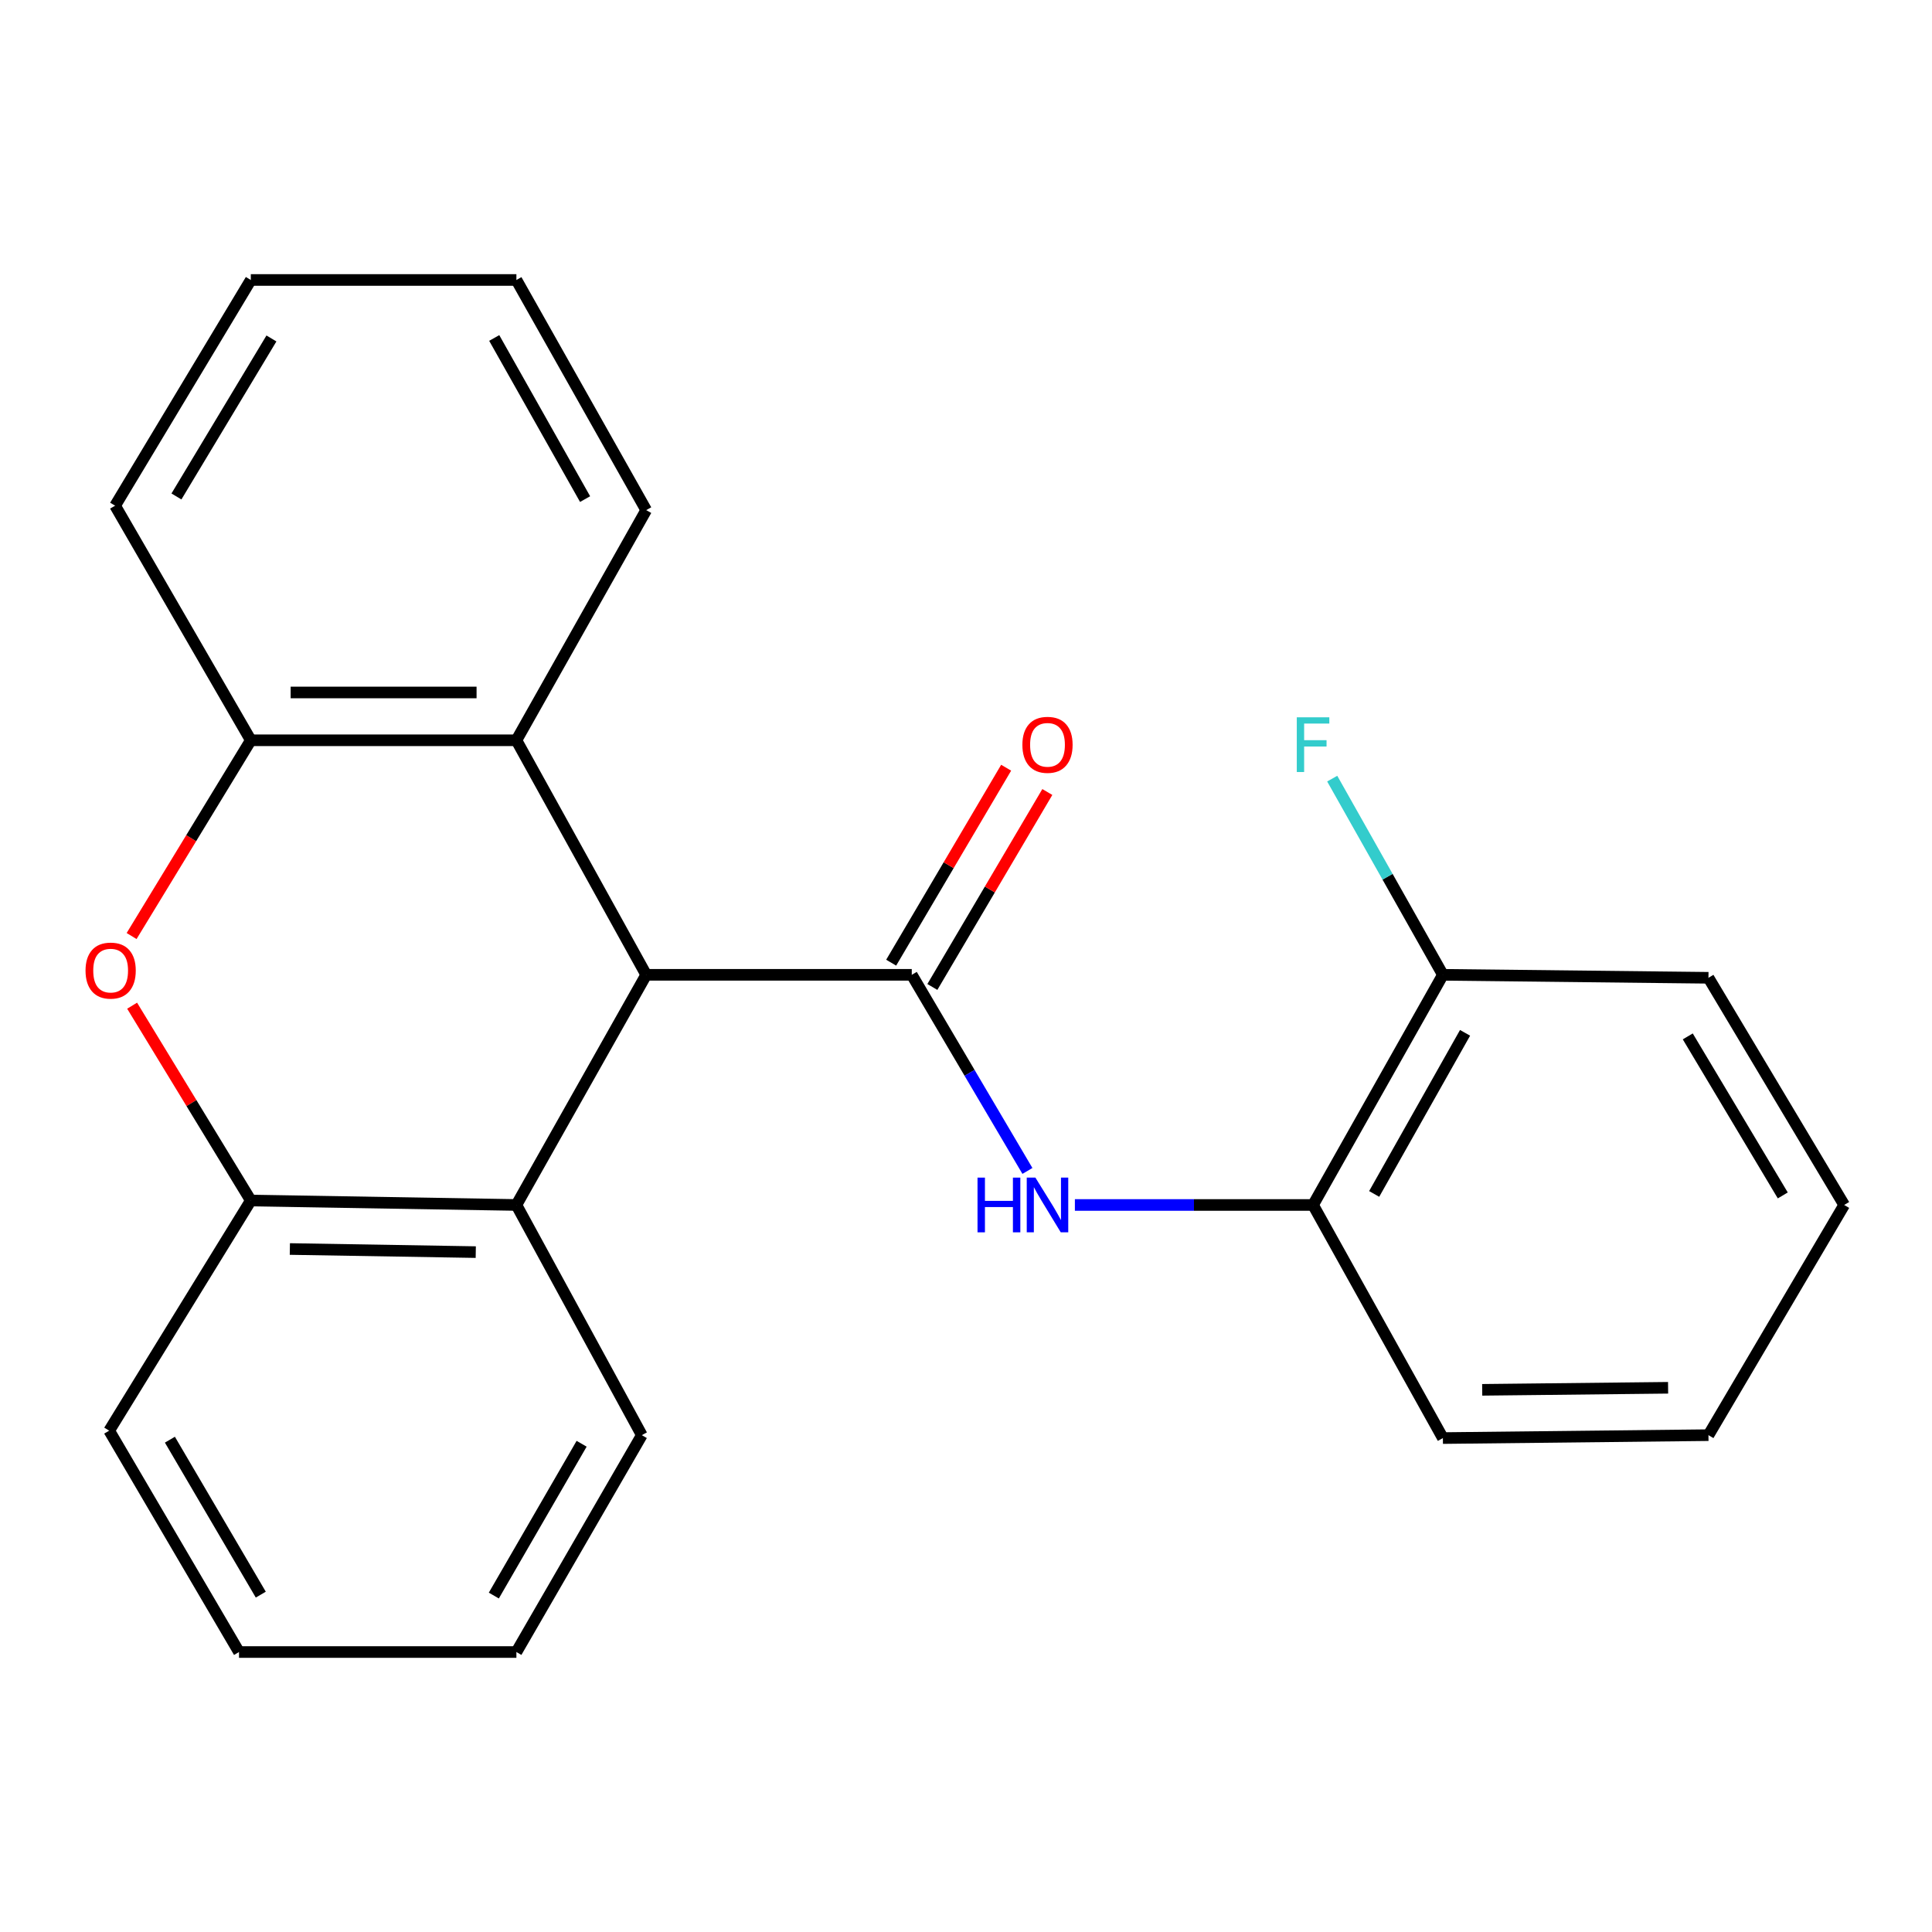 <?xml version='1.0' encoding='iso-8859-1'?>
<svg version='1.1' baseProfile='full'
              xmlns='http://www.w3.org/2000/svg'
                      xmlns:rdkit='http://www.rdkit.org/xml'
                      xmlns:xlink='http://www.w3.org/1999/xlink'
                  xml:space='preserve'
width='1000px' height='1000px' viewBox='0 0 1000 1000'>
<!-- END OF HEADER -->
<rect style='opacity:1.0;fill:#FFFFFF;stroke:none' width='1000' height='1000' x='0' y='0'> </rect>
<path class='bond-0' d='M 471.93,504.564 L 334.475,504.564' style='fill:none;fill-rule:evenodd;stroke:#000000;stroke-width:6px;stroke-linecap:butt;stroke-linejoin:miter;stroke-opacity:1' />
<path class='bond-2' d='M 471.93,504.564 L 501.861,555.32' style='fill:none;fill-rule:evenodd;stroke:#000000;stroke-width:6px;stroke-linecap:butt;stroke-linejoin:miter;stroke-opacity:1' />
<path class='bond-2' d='M 501.861,555.32 L 531.793,606.075' style='fill:none;fill-rule:evenodd;stroke:#0000FF;stroke-width:6px;stroke-linecap:butt;stroke-linejoin:miter;stroke-opacity:1' />
<path class='bond-8' d='M 482.588,510.85 L 512.343,460.395' style='fill:none;fill-rule:evenodd;stroke:#000000;stroke-width:6px;stroke-linecap:butt;stroke-linejoin:miter;stroke-opacity:1' />
<path class='bond-8' d='M 512.343,460.395 L 542.097,409.939' style='fill:none;fill-rule:evenodd;stroke:#FF0000;stroke-width:6px;stroke-linecap:butt;stroke-linejoin:miter;stroke-opacity:1' />
<path class='bond-8' d='M 461.271,498.279 L 491.026,447.824' style='fill:none;fill-rule:evenodd;stroke:#000000;stroke-width:6px;stroke-linecap:butt;stroke-linejoin:miter;stroke-opacity:1' />
<path class='bond-8' d='M 491.026,447.824 L 520.781,397.369' style='fill:none;fill-rule:evenodd;stroke:#FF0000;stroke-width:6px;stroke-linecap:butt;stroke-linejoin:miter;stroke-opacity:1' />
<path class='bond-3' d='M 334.475,504.564 L 267.288,383.168' style='fill:none;fill-rule:evenodd;stroke:#000000;stroke-width:6px;stroke-linecap:butt;stroke-linejoin:miter;stroke-opacity:1' />
<path class='bond-4' d='M 334.475,504.564 L 267.288,623.692' style='fill:none;fill-rule:evenodd;stroke:#000000;stroke-width:6px;stroke-linecap:butt;stroke-linejoin:miter;stroke-opacity:1' />
<path class='bond-1' d='M 68.386,520.542 L 99.103,570.969' style='fill:none;fill-rule:evenodd;stroke:#FF0000;stroke-width:6px;stroke-linecap:butt;stroke-linejoin:miter;stroke-opacity:1' />
<path class='bond-1' d='M 99.103,570.969 L 129.82,621.396' style='fill:none;fill-rule:evenodd;stroke:#000000;stroke-width:6px;stroke-linecap:butt;stroke-linejoin:miter;stroke-opacity:1' />
<path class='bond-23' d='M 68.115,484.489 L 98.968,433.828' style='fill:none;fill-rule:evenodd;stroke:#FF0000;stroke-width:6px;stroke-linecap:butt;stroke-linejoin:miter;stroke-opacity:1' />
<path class='bond-23' d='M 98.968,433.828 L 129.82,383.168' style='fill:none;fill-rule:evenodd;stroke:#000000;stroke-width:6px;stroke-linecap:butt;stroke-linejoin:miter;stroke-opacity:1' />
<path class='bond-7' d='M 556.359,623.692 L 617.998,623.692' style='fill:none;fill-rule:evenodd;stroke:#0000FF;stroke-width:6px;stroke-linecap:butt;stroke-linejoin:miter;stroke-opacity:1' />
<path class='bond-7' d='M 617.998,623.692 L 679.637,623.692' style='fill:none;fill-rule:evenodd;stroke:#000000;stroke-width:6px;stroke-linecap:butt;stroke-linejoin:miter;stroke-opacity:1' />
<path class='bond-5' d='M 267.288,383.168 L 129.82,383.168' style='fill:none;fill-rule:evenodd;stroke:#000000;stroke-width:6px;stroke-linecap:butt;stroke-linejoin:miter;stroke-opacity:1' />
<path class='bond-5' d='M 246.668,358.421 L 150.44,358.421' style='fill:none;fill-rule:evenodd;stroke:#000000;stroke-width:6px;stroke-linecap:butt;stroke-linejoin:miter;stroke-opacity:1' />
<path class='bond-11' d='M 267.288,383.168 L 334.475,264.04' style='fill:none;fill-rule:evenodd;stroke:#000000;stroke-width:6px;stroke-linecap:butt;stroke-linejoin:miter;stroke-opacity:1' />
<path class='bond-6' d='M 267.288,623.692 L 129.82,621.396' style='fill:none;fill-rule:evenodd;stroke:#000000;stroke-width:6px;stroke-linecap:butt;stroke-linejoin:miter;stroke-opacity:1' />
<path class='bond-6' d='M 246.255,648.091 L 150.027,646.484' style='fill:none;fill-rule:evenodd;stroke:#000000;stroke-width:6px;stroke-linecap:butt;stroke-linejoin:miter;stroke-opacity:1' />
<path class='bond-12' d='M 267.288,623.692 L 332.207,742.834' style='fill:none;fill-rule:evenodd;stroke:#000000;stroke-width:6px;stroke-linecap:butt;stroke-linejoin:miter;stroke-opacity:1' />
<path class='bond-14' d='M 129.82,383.168 L 59.581,261.744' style='fill:none;fill-rule:evenodd;stroke:#000000;stroke-width:6px;stroke-linecap:butt;stroke-linejoin:miter;stroke-opacity:1' />
<path class='bond-13' d='M 129.82,621.396 L 56.515,740.511' style='fill:none;fill-rule:evenodd;stroke:#000000;stroke-width:6px;stroke-linecap:butt;stroke-linejoin:miter;stroke-opacity:1' />
<path class='bond-9' d='M 679.637,623.692 L 746.838,504.564' style='fill:none;fill-rule:evenodd;stroke:#000000;stroke-width:6px;stroke-linecap:butt;stroke-linejoin:miter;stroke-opacity:1' />
<path class='bond-9' d='M 711.271,617.982 L 758.312,534.592' style='fill:none;fill-rule:evenodd;stroke:#000000;stroke-width:6px;stroke-linecap:butt;stroke-linejoin:miter;stroke-opacity:1' />
<path class='bond-15' d='M 679.637,623.692 L 746.838,744.346' style='fill:none;fill-rule:evenodd;stroke:#000000;stroke-width:6px;stroke-linecap:butt;stroke-linejoin:miter;stroke-opacity:1' />
<path class='bond-10' d='M 746.838,504.564 L 718.196,453.79' style='fill:none;fill-rule:evenodd;stroke:#000000;stroke-width:6px;stroke-linecap:butt;stroke-linejoin:miter;stroke-opacity:1' />
<path class='bond-10' d='M 718.196,453.79 L 689.554,403.016' style='fill:none;fill-rule:evenodd;stroke:#33CCCC;stroke-width:6px;stroke-linecap:butt;stroke-linejoin:miter;stroke-opacity:1' />
<path class='bond-16' d='M 746.838,504.564 L 884.292,506.104' style='fill:none;fill-rule:evenodd;stroke:#000000;stroke-width:6px;stroke-linecap:butt;stroke-linejoin:miter;stroke-opacity:1' />
<path class='bond-17' d='M 334.475,264.04 L 267.288,144.912' style='fill:none;fill-rule:evenodd;stroke:#000000;stroke-width:6px;stroke-linecap:butt;stroke-linejoin:miter;stroke-opacity:1' />
<path class='bond-17' d='M 302.842,258.328 L 255.811,174.938' style='fill:none;fill-rule:evenodd;stroke:#000000;stroke-width:6px;stroke-linecap:butt;stroke-linejoin:miter;stroke-opacity:1' />
<path class='bond-18' d='M 332.207,742.834 L 267.288,855.088' style='fill:none;fill-rule:evenodd;stroke:#000000;stroke-width:6px;stroke-linecap:butt;stroke-linejoin:miter;stroke-opacity:1' />
<path class='bond-18' d='M 301.047,747.283 L 255.604,825.861' style='fill:none;fill-rule:evenodd;stroke:#000000;stroke-width:6px;stroke-linecap:butt;stroke-linejoin:miter;stroke-opacity:1' />
<path class='bond-25' d='M 56.515,740.511 L 123.716,855.088' style='fill:none;fill-rule:evenodd;stroke:#000000;stroke-width:6px;stroke-linecap:butt;stroke-linejoin:miter;stroke-opacity:1' />
<path class='bond-25' d='M 87.941,745.177 L 134.982,825.381' style='fill:none;fill-rule:evenodd;stroke:#000000;stroke-width:6px;stroke-linecap:butt;stroke-linejoin:miter;stroke-opacity:1' />
<path class='bond-26' d='M 59.581,261.744 L 129.82,144.912' style='fill:none;fill-rule:evenodd;stroke:#000000;stroke-width:6px;stroke-linecap:butt;stroke-linejoin:miter;stroke-opacity:1' />
<path class='bond-26' d='M 91.325,256.97 L 140.493,175.188' style='fill:none;fill-rule:evenodd;stroke:#000000;stroke-width:6px;stroke-linecap:butt;stroke-linejoin:miter;stroke-opacity:1' />
<path class='bond-21' d='M 746.838,744.346 L 884.292,742.834' style='fill:none;fill-rule:evenodd;stroke:#000000;stroke-width:6px;stroke-linecap:butt;stroke-linejoin:miter;stroke-opacity:1' />
<path class='bond-21' d='M 767.184,719.374 L 863.402,718.316' style='fill:none;fill-rule:evenodd;stroke:#000000;stroke-width:6px;stroke-linecap:butt;stroke-linejoin:miter;stroke-opacity:1' />
<path class='bond-24' d='M 884.292,506.104 L 954.545,623.692' style='fill:none;fill-rule:evenodd;stroke:#000000;stroke-width:6px;stroke-linecap:butt;stroke-linejoin:miter;stroke-opacity:1' />
<path class='bond-24' d='M 873.586,536.435 L 922.763,618.746' style='fill:none;fill-rule:evenodd;stroke:#000000;stroke-width:6px;stroke-linecap:butt;stroke-linejoin:miter;stroke-opacity:1' />
<path class='bond-20' d='M 267.288,144.912 L 129.82,144.912' style='fill:none;fill-rule:evenodd;stroke:#000000;stroke-width:6px;stroke-linecap:butt;stroke-linejoin:miter;stroke-opacity:1' />
<path class='bond-19' d='M 267.288,855.088 L 123.716,855.088' style='fill:none;fill-rule:evenodd;stroke:#000000;stroke-width:6px;stroke-linecap:butt;stroke-linejoin:miter;stroke-opacity:1' />
<path class='bond-22' d='M 884.292,742.834 L 954.545,623.692' style='fill:none;fill-rule:evenodd;stroke:#000000;stroke-width:6px;stroke-linecap:butt;stroke-linejoin:miter;stroke-opacity:1' />
<path  class='atom-2' d='M 44.271 502.376
Q 44.271 495.576, 47.631 491.776
Q 50.991 487.976, 57.271 487.976
Q 63.551 487.976, 66.911 491.776
Q 70.271 495.576, 70.271 502.376
Q 70.271 509.256, 66.871 513.176
Q 63.471 517.056, 57.271 517.056
Q 51.031 517.056, 47.631 513.176
Q 44.271 509.296, 44.271 502.376
M 57.271 513.856
Q 61.591 513.856, 63.911 510.976
Q 66.271 508.056, 66.271 502.376
Q 66.271 496.816, 63.911 494.016
Q 61.591 491.176, 57.271 491.176
Q 52.951 491.176, 50.591 493.976
Q 48.271 496.776, 48.271 502.376
Q 48.271 508.096, 50.591 510.976
Q 52.951 513.856, 57.271 513.856
' fill='#FF0000'/>
<path  class='atom-3' d='M 505.963 609.532
L 509.803 609.532
L 509.803 621.572
L 524.283 621.572
L 524.283 609.532
L 528.123 609.532
L 528.123 637.852
L 524.283 637.852
L 524.283 624.772
L 509.803 624.772
L 509.803 637.852
L 505.963 637.852
L 505.963 609.532
' fill='#0000FF'/>
<path  class='atom-3' d='M 535.923 609.532
L 545.203 624.532
Q 546.123 626.012, 547.603 628.692
Q 549.083 631.372, 549.163 631.532
L 549.163 609.532
L 552.923 609.532
L 552.923 637.852
L 549.043 637.852
L 539.083 621.452
Q 537.923 619.532, 536.683 617.332
Q 535.483 615.132, 535.123 614.452
L 535.123 637.852
L 531.443 637.852
L 531.443 609.532
L 535.923 609.532
' fill='#0000FF'/>
<path  class='atom-9' d='M 529.183 385.516
Q 529.183 378.716, 532.543 374.916
Q 535.903 371.116, 542.183 371.116
Q 548.463 371.116, 551.823 374.916
Q 555.183 378.716, 555.183 385.516
Q 555.183 392.396, 551.783 396.316
Q 548.383 400.196, 542.183 400.196
Q 535.943 400.196, 532.543 396.316
Q 529.183 392.436, 529.183 385.516
M 542.183 396.996
Q 546.503 396.996, 548.823 394.116
Q 551.183 391.196, 551.183 385.516
Q 551.183 379.956, 548.823 377.156
Q 546.503 374.316, 542.183 374.316
Q 537.863 374.316, 535.503 377.116
Q 533.183 379.916, 533.183 385.516
Q 533.183 391.236, 535.503 394.116
Q 537.863 396.996, 542.183 396.996
' fill='#FF0000'/>
<path  class='atom-11' d='M 671.217 371.276
L 688.057 371.276
L 688.057 374.516
L 675.017 374.516
L 675.017 383.116
L 686.617 383.116
L 686.617 386.396
L 675.017 386.396
L 675.017 399.596
L 671.217 399.596
L 671.217 371.276
' fill='#33CCCC'/>
</svg>
